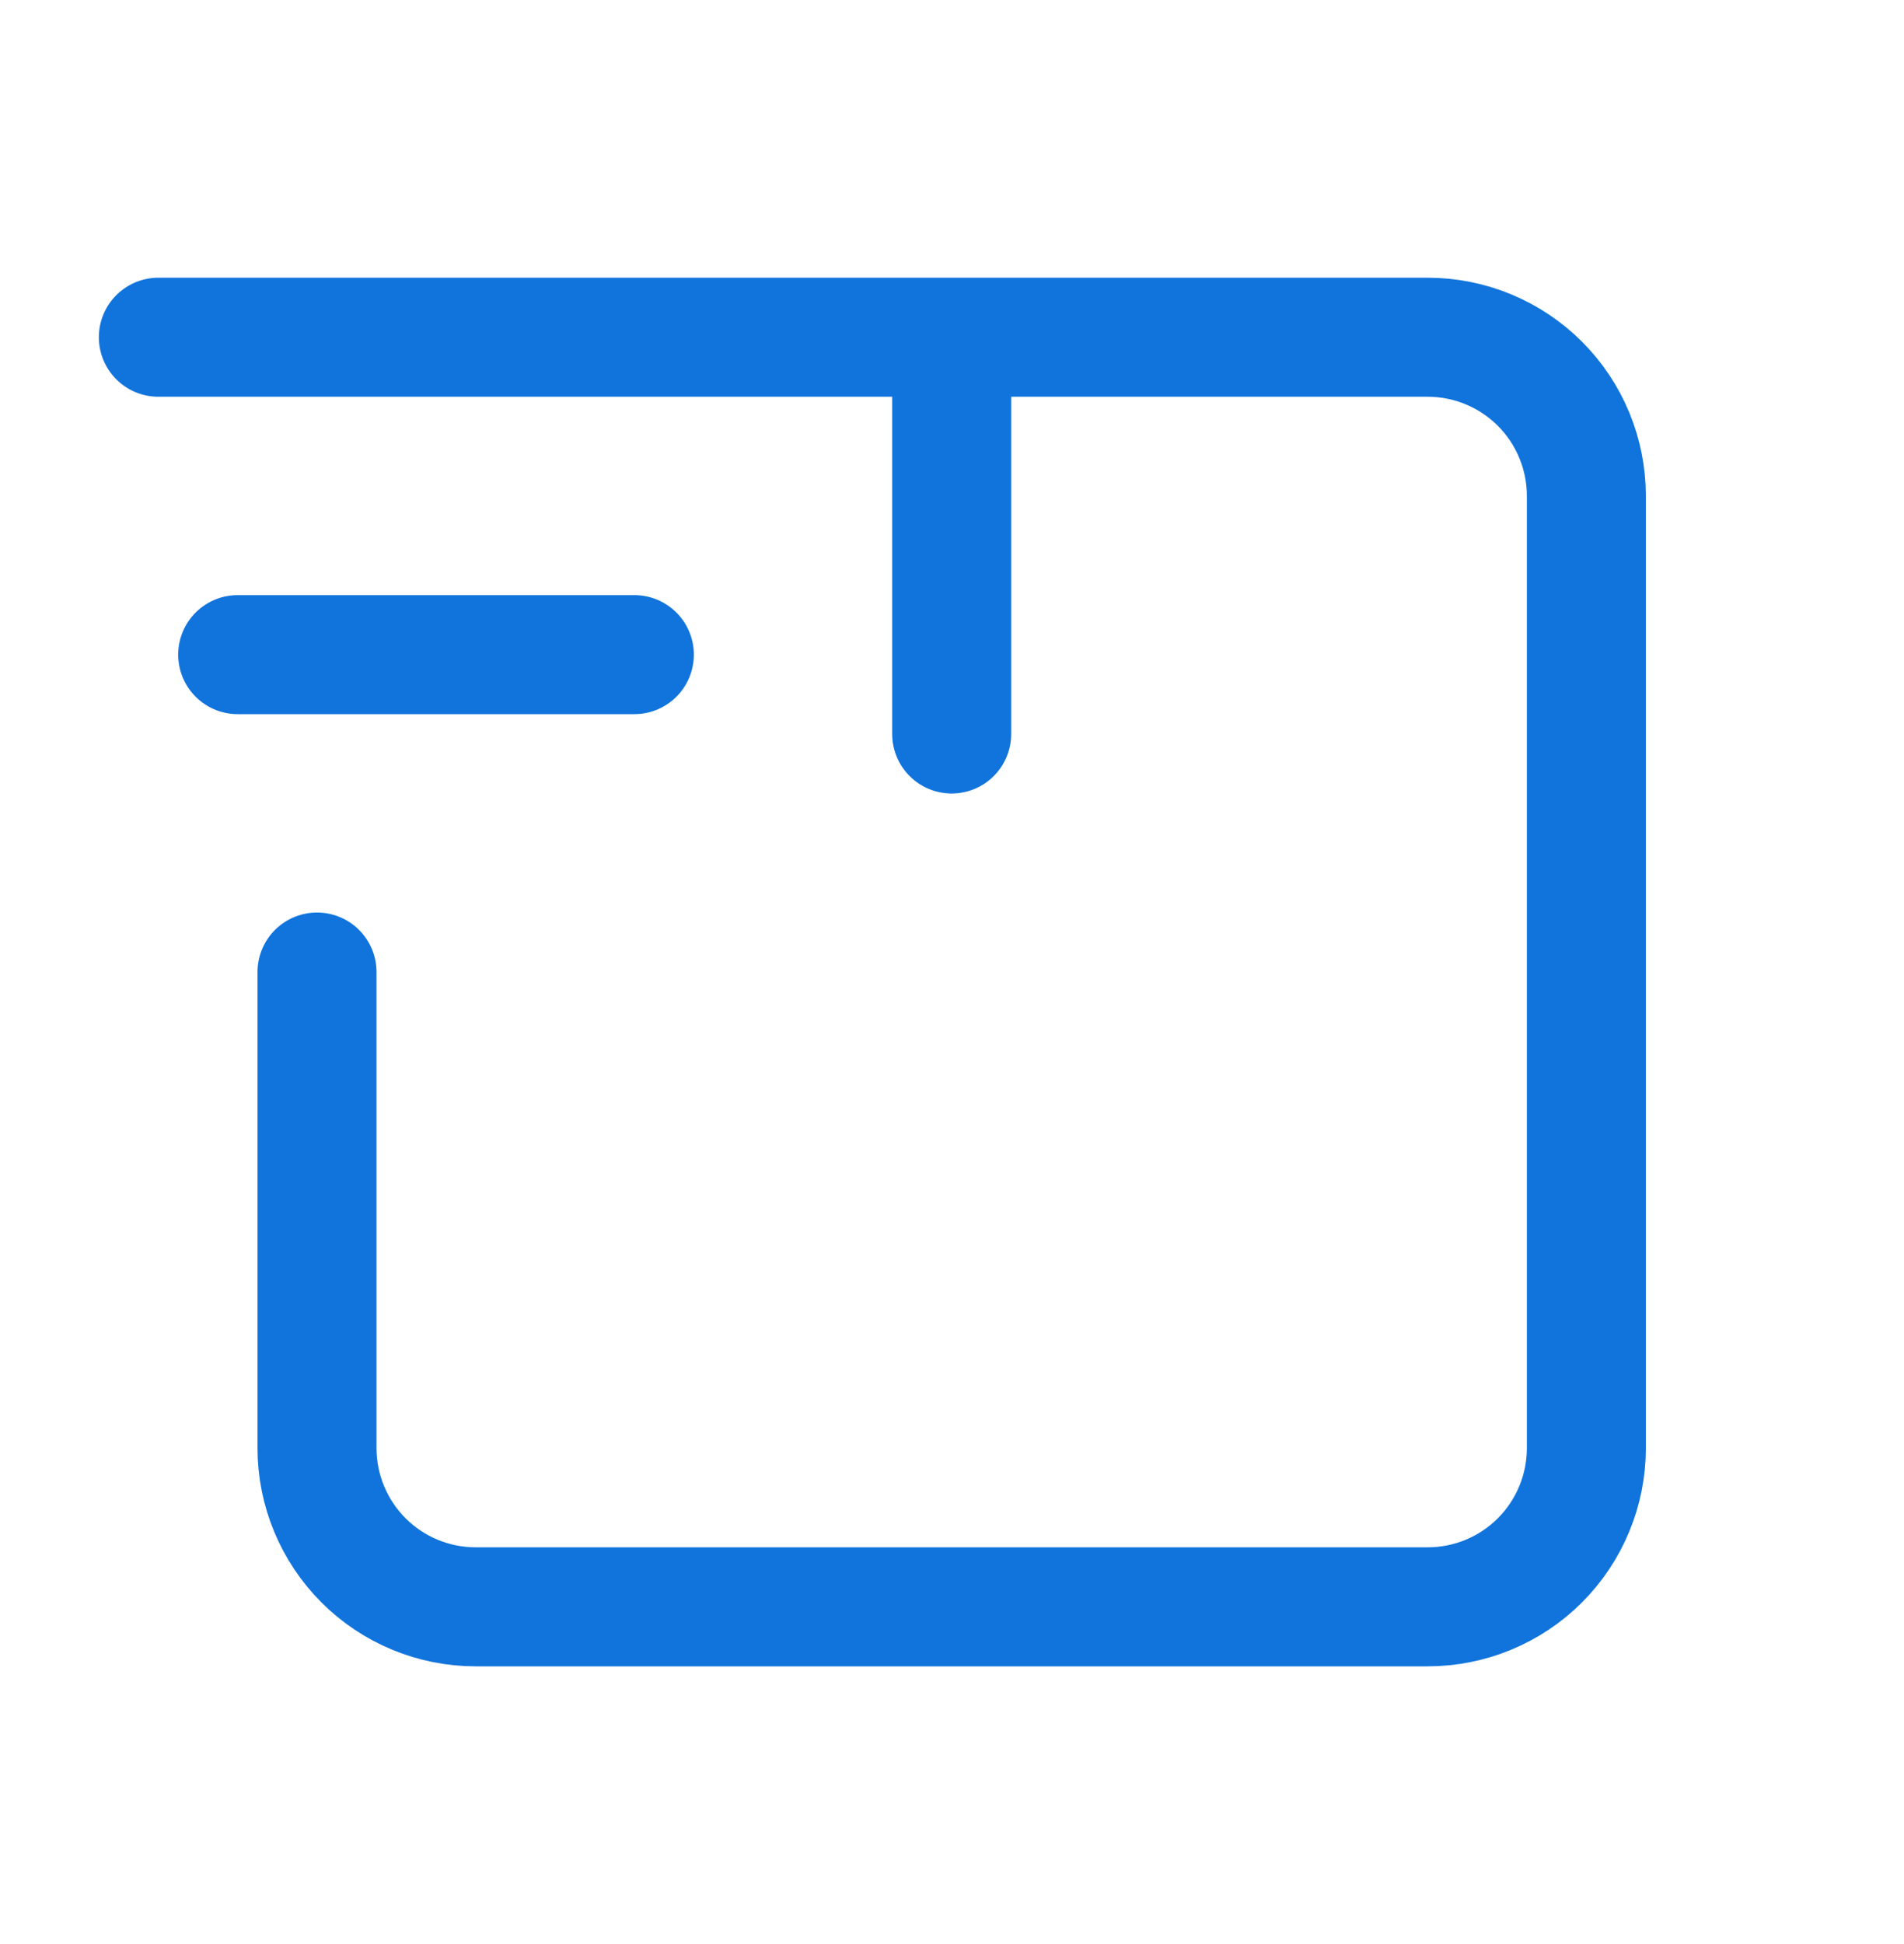<svg xmlns="http://www.w3.org/2000/svg" fill="none" viewBox="0 0 48 49" height="49" width="48">
<path stroke-linejoin="round" stroke-linecap="round" stroke-width="3" stroke="#1174DC" d="M3.992 8.5H35.992C37.053 8.5 38.071 8.922 38.821 9.672C39.571 10.422 39.992 11.439 39.992 12.5V36.5C39.992 37.561 39.571 38.578 38.821 39.329C38.071 40.079 37.053 40.5 35.992 40.5H11.992C10.931 40.5 9.914 40.079 9.164 39.329C8.414 38.578 7.992 37.561 7.992 36.5V24.5M23.992 18.5V8.5M15.992 16.5H5.992"></path>
</svg>
